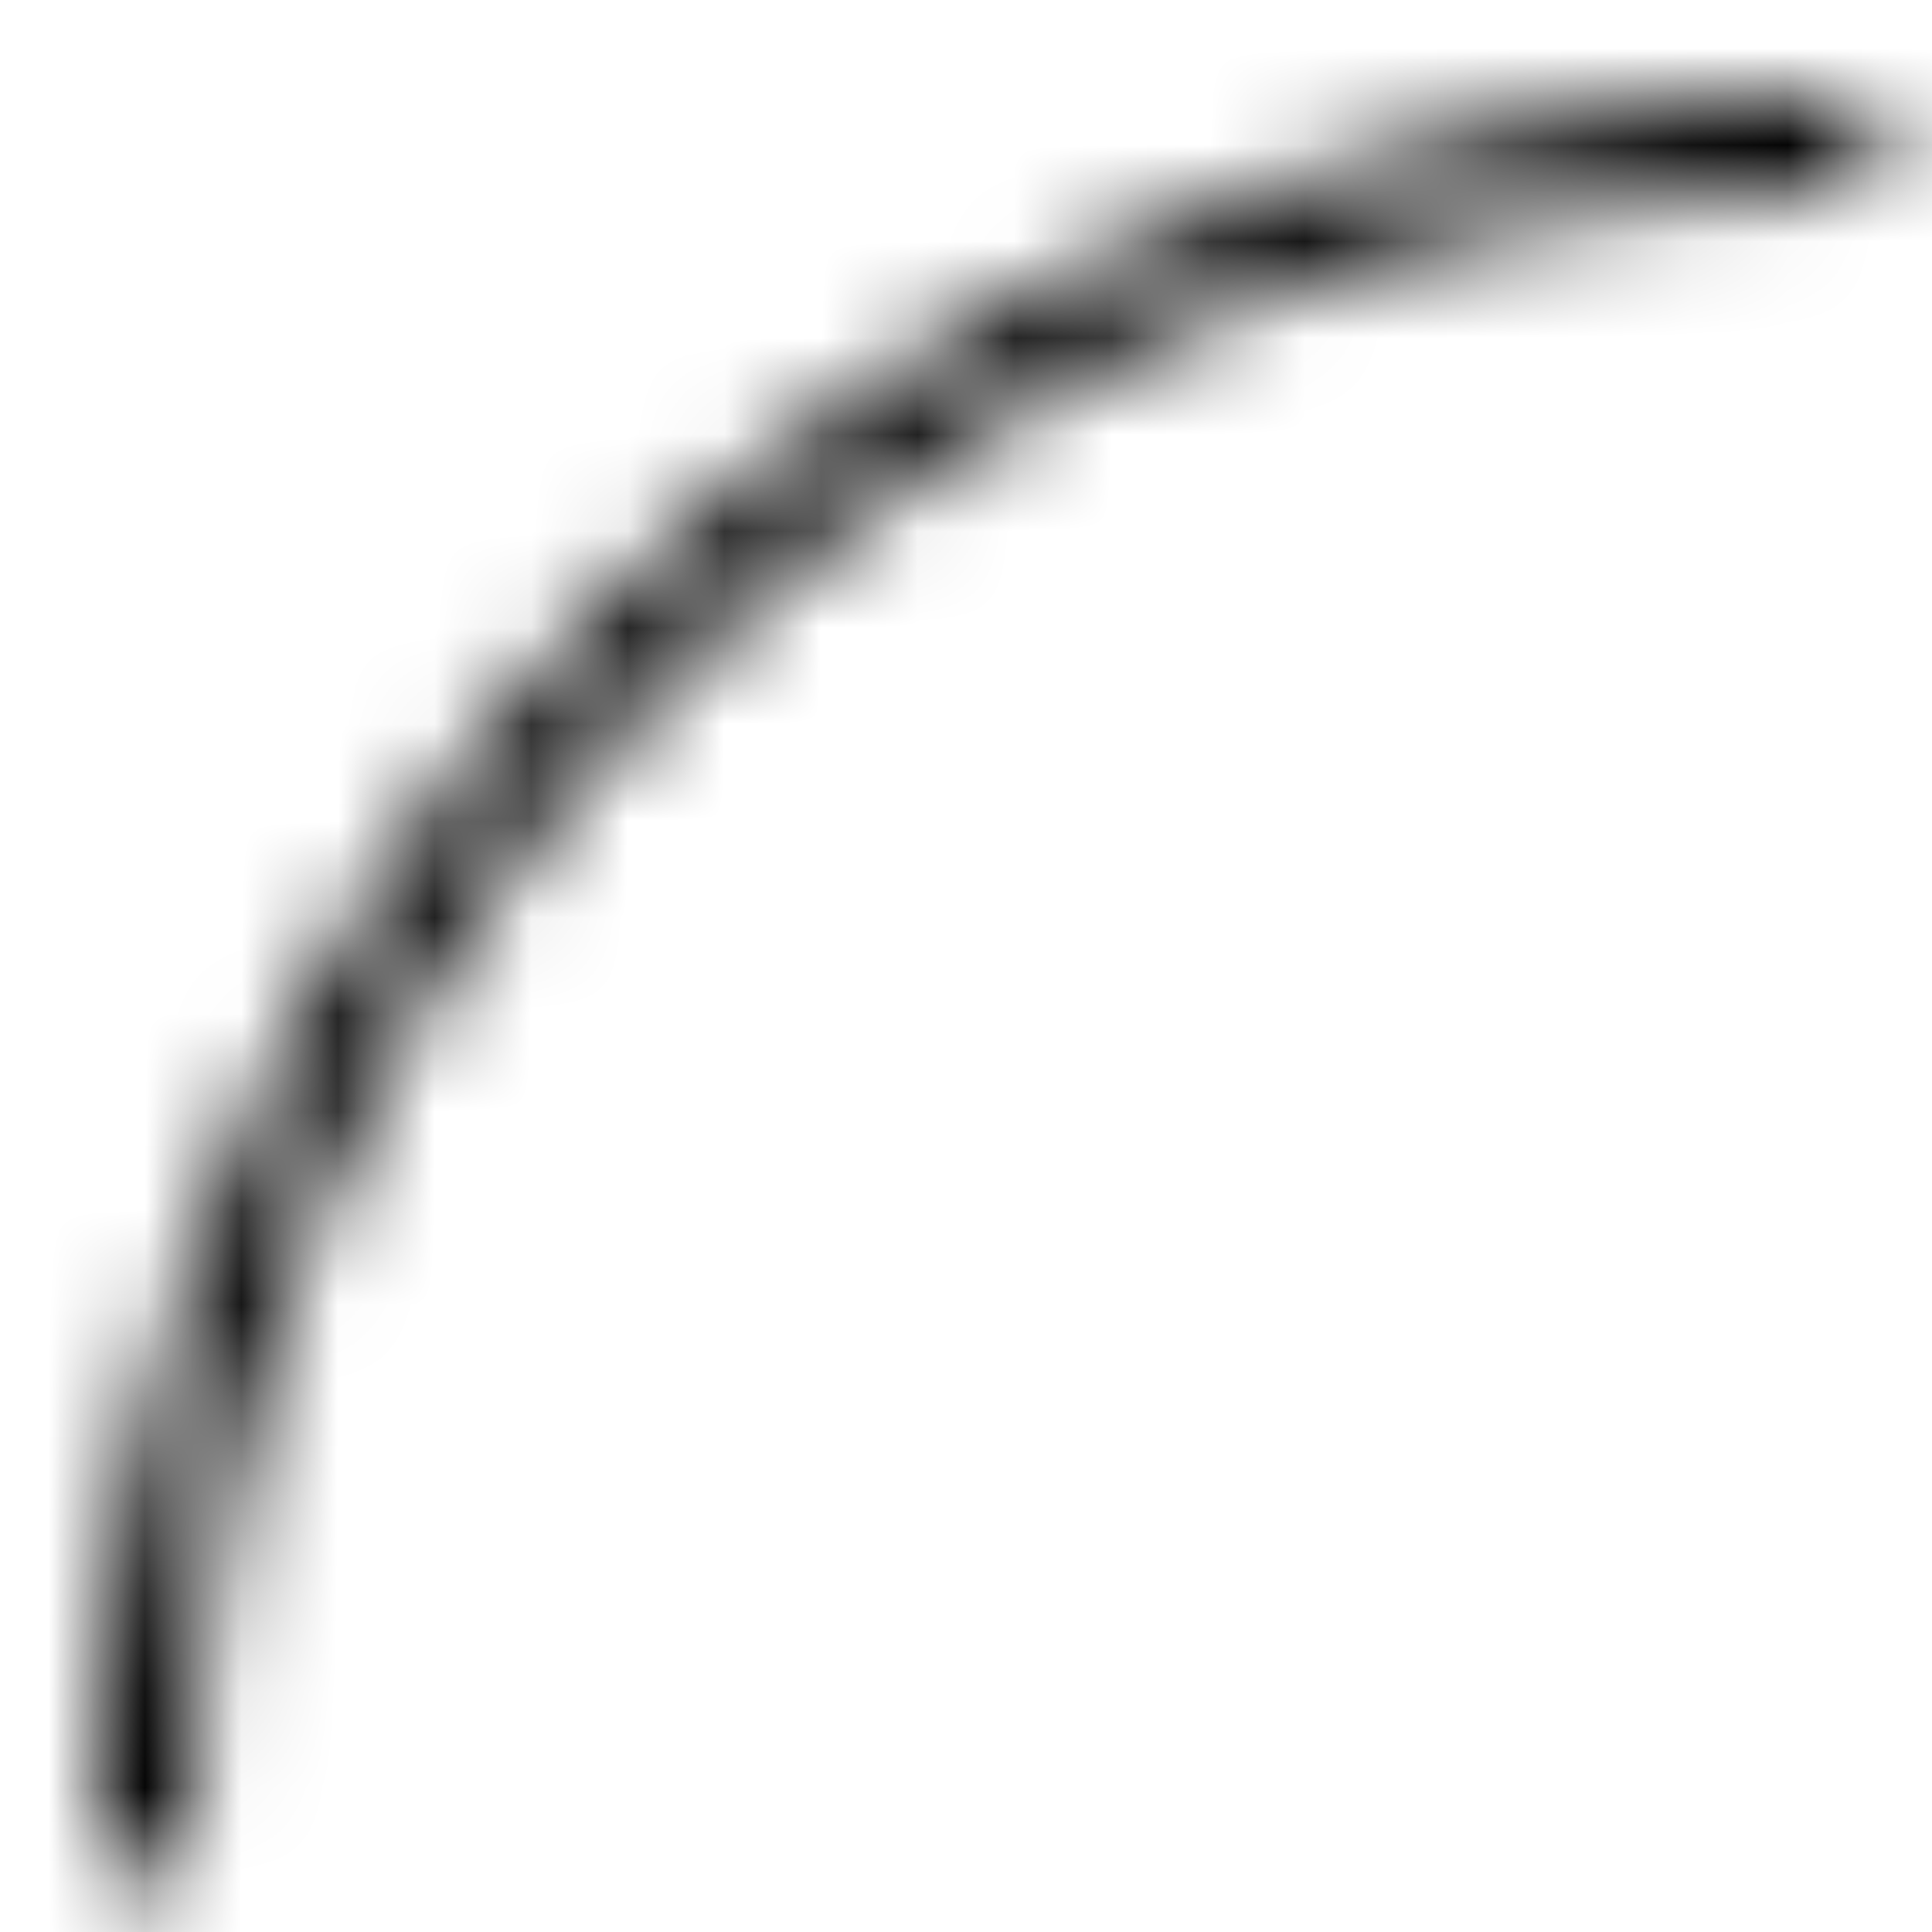 <svg width="20" height="20" viewBox="0 0 20 20" fill="none" xmlns="http://www.w3.org/2000/svg">
<mask id="mask0_0_2714" style="mask-type:luminance" maskUnits="userSpaceOnUse" x="1" y="1" width="19" height="19">
<path fill-rule="evenodd" clip-rule="evenodd" d="M1.5 19.5C1.224 19.5 1 19.276 1 19C1 9.075 9.075 1 19 1C19.276 1 19.5 1.224 19.5 1.5C19.5 1.776 19.276 2 19 2C9.626 2 2 9.626 2 19C2 19.276 1.776 19.5 1.5 19.5Z" fill="white"/>
</mask>
<g mask="url(#mask0_0_2714)">
<rect width="20" height="20" fill="black"/>
</g>
</svg>
